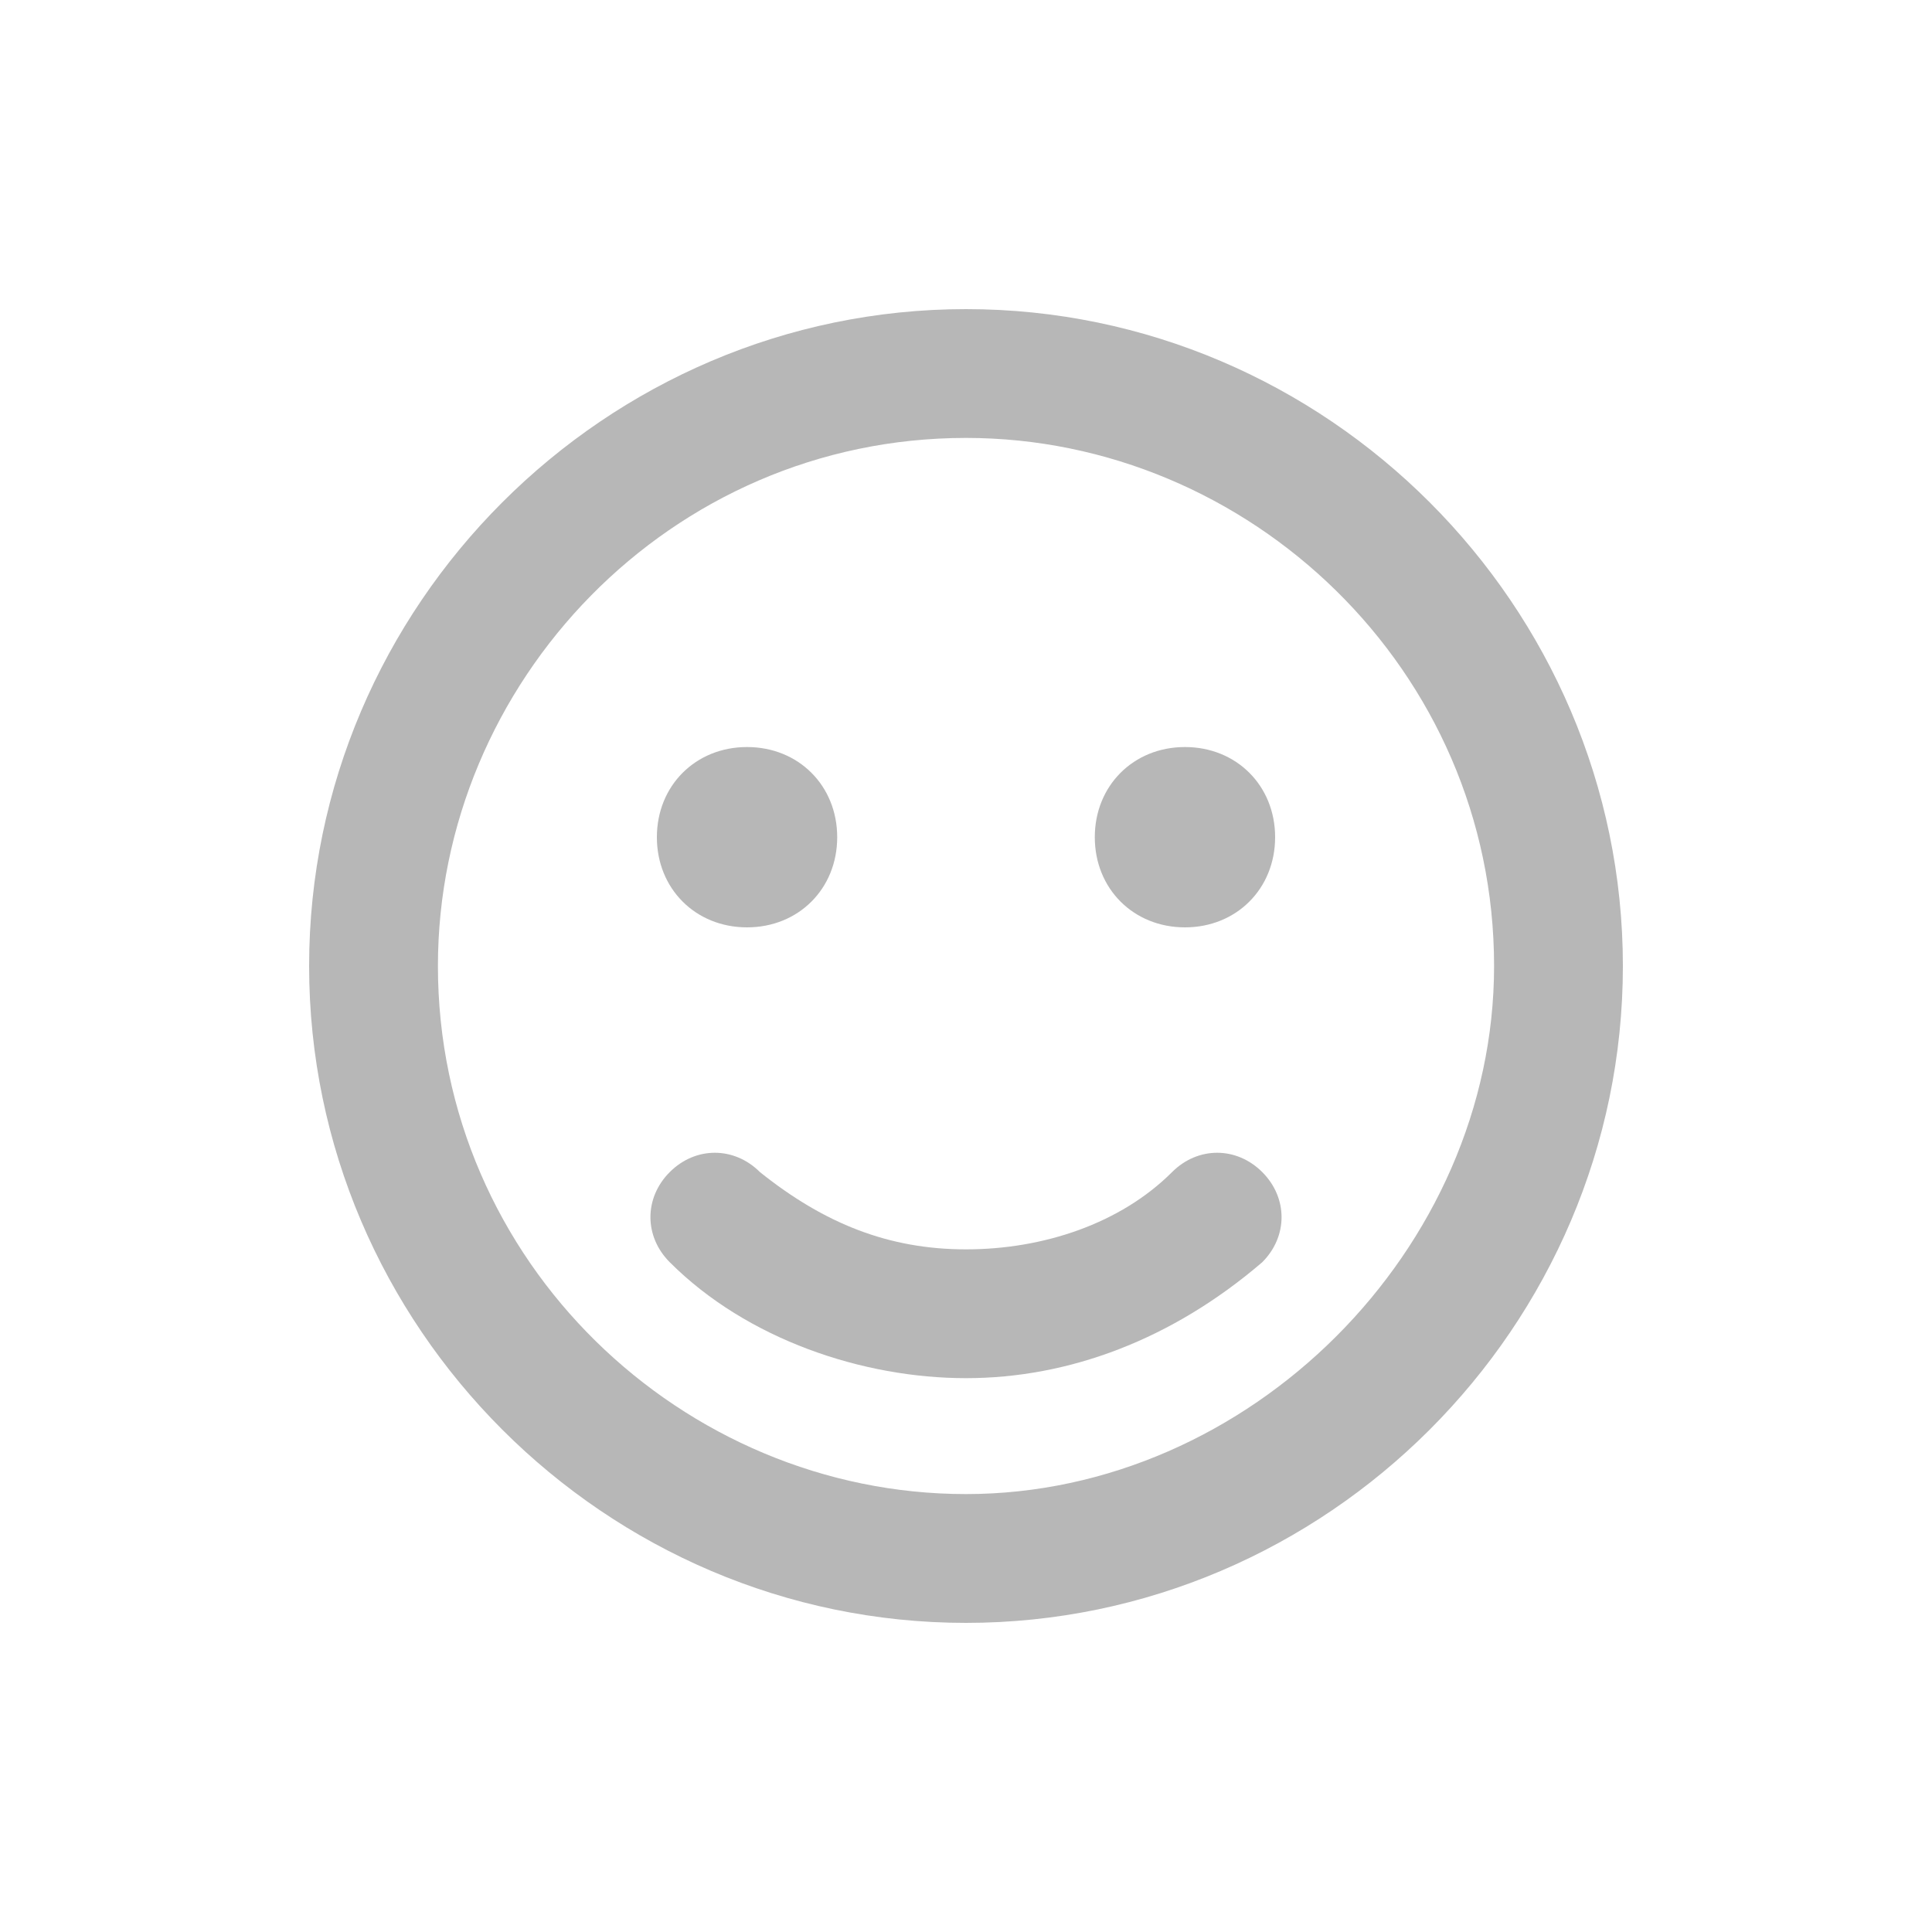 <?xml version="1.0" encoding="utf-8"?>
<!-- Generator: Adobe Illustrator 18.1.1, SVG Export Plug-In . SVG Version: 6.00 Build 0)  -->
<!DOCTYPE svg PUBLIC "-//W3C//DTD SVG 1.1//EN" "http://www.w3.org/Graphics/SVG/1.1/DTD/svg11.dtd">
<svg version="1.1" id="Layer_1" xmlns="http://www.w3.org/2000/svg" xmlns:xlink="http://www.w3.org/1999/xlink" x="0px" y="0px"
	 viewBox="0 0 15 15" enable-background="new 0 0 15 15" xml:space="preserve">
<g>
	<g>
		<path fill="#B7B7B7" d="M7.5,2.4c-2.8,0-5.1,2.3-5.1,5.1s2.3,5.1,5.1,5.1c2.8,0,5.1-2.3,5.1-5.1S10.3,2.4,7.5,2.4z M7.5,11.6
			c-2.2,0-4.1-1.8-4.1-4.1c0-2.2,1.8-4.1,4.1-4.1c2.2,0,4.1,1.8,4.1,4.1C11.6,9.7,9.7,11.6,7.5,11.6z"/>
		<path fill="#B7B7B7" d="M9.8,9.1c-0.2-0.2-0.5-0.2-0.7,0h0c-0.4,0.4-1,0.6-1.6,0.6c-0.6,0-1.1-0.2-1.6-0.6c-0.2-0.2-0.5-0.2-0.7,0
			C5,9.3,5,9.6,5.2,9.8c0.6,0.6,1.5,0.9,2.3,0.9h0c0.8,0,1.6-0.3,2.3-0.9C10,9.6,10,9.3,9.8,9.1z M5.8,7.2c0.4,0,0.7-0.3,0.7-0.7
			c0-0.4-0.3-0.7-0.7-0.7c-0.4,0-0.7,0.3-0.7,0.7C5.1,6.9,5.4,7.2,5.8,7.2z M9.2,7.2c0.4,0,0.7-0.3,0.7-0.7c0-0.4-0.3-0.7-0.7-0.7
			c-0.4,0-0.7,0.3-0.7,0.7C8.5,6.9,8.8,7.2,9.2,7.2z"/>
	</g>
</g>
</svg>
